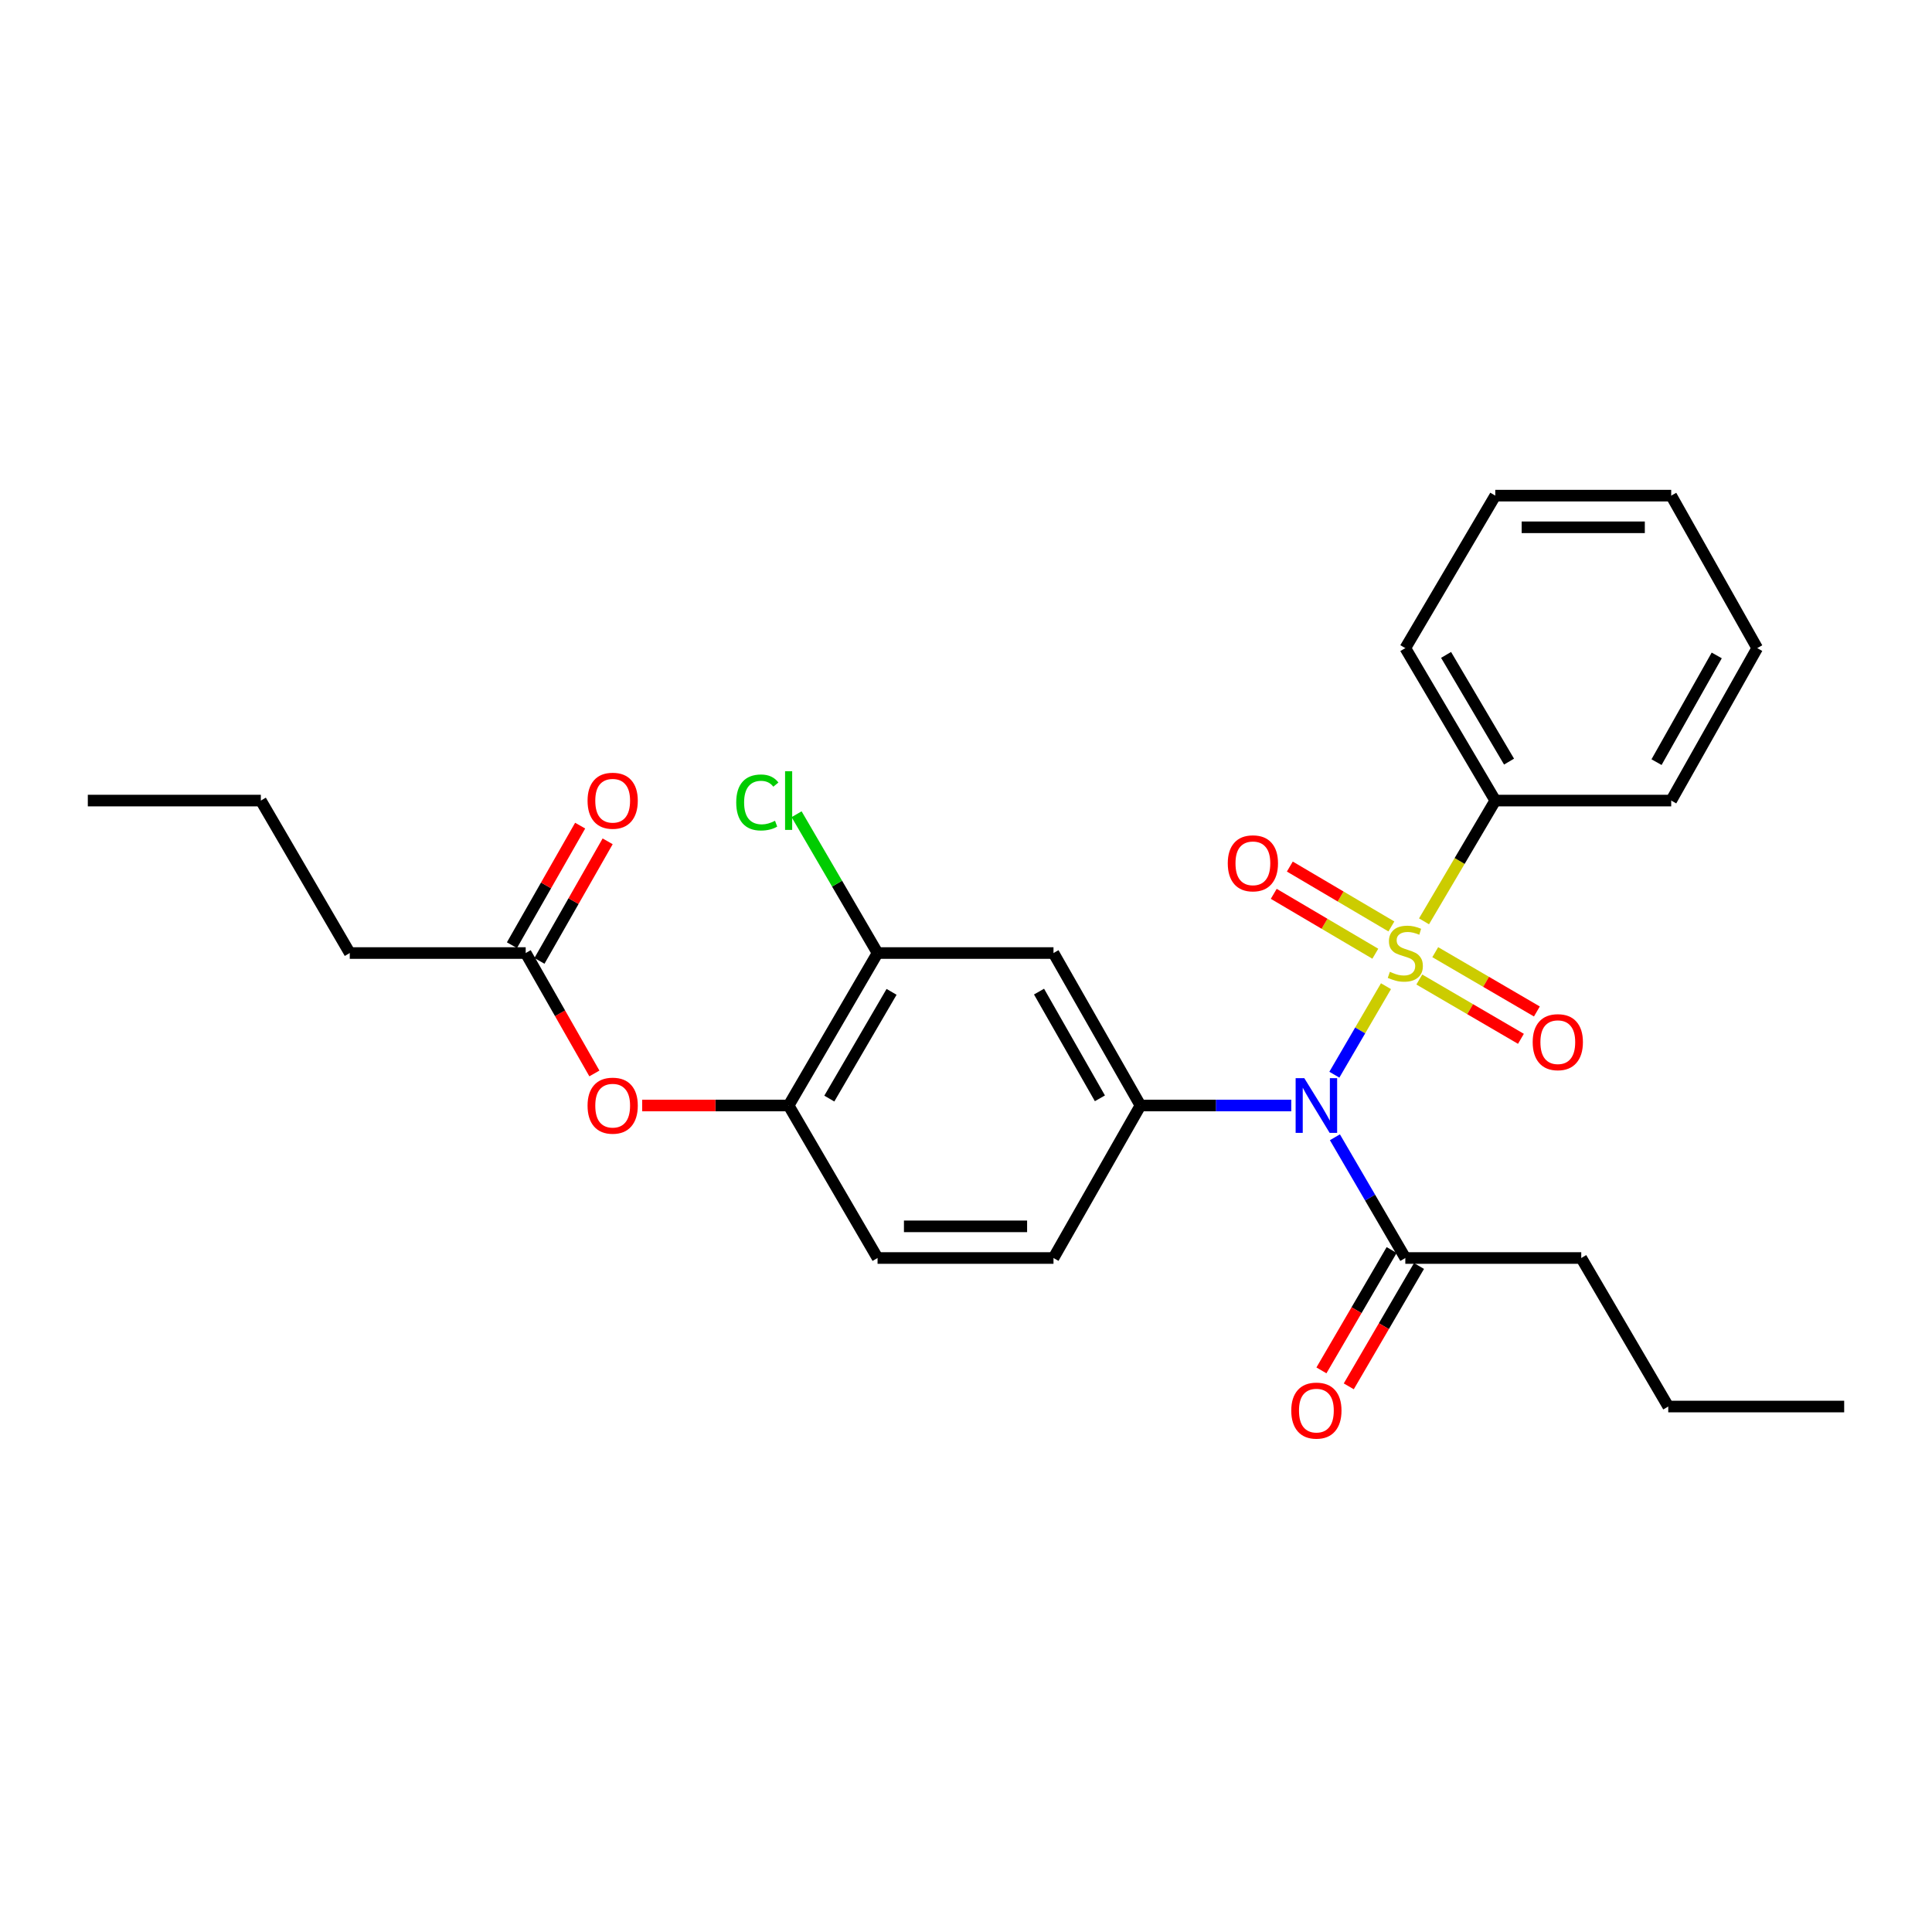 <?xml version='1.0' encoding='iso-8859-1'?>
<svg version='1.1' baseProfile='full'
              xmlns='http://www.w3.org/2000/svg'
                      xmlns:rdkit='http://www.rdkit.org/xml'
                      xmlns:xlink='http://www.w3.org/1999/xlink'
                  xml:space='preserve'
width='1000px' height='1000px' viewBox='0 0 1000 1000'>
<!-- END OF HEADER -->
<rect style='opacity:1.0;fill:#FFFFFF;stroke:none' width='1000' height='1000' x='0' y='0'> </rect>
<path class='bond-0' d='M 717.379,510.455 L 704.02,533.358' style='fill:none;fill-rule:evenodd;stroke:#CCCC00;stroke-width:6px;stroke-linecap:butt;stroke-linejoin:miter;stroke-opacity:1' />
<path class='bond-0' d='M 704.02,533.358 L 690.661,556.26' style='fill:none;fill-rule:evenodd;stroke:#0000FF;stroke-width:6px;stroke-linecap:butt;stroke-linejoin:miter;stroke-opacity:1' />
<path class='bond-5' d='M 720.183,479.528 L 693.899,464.029' style='fill:none;fill-rule:evenodd;stroke:#CCCC00;stroke-width:6px;stroke-linecap:butt;stroke-linejoin:miter;stroke-opacity:1' />
<path class='bond-5' d='M 693.899,464.029 L 667.614,448.531' style='fill:none;fill-rule:evenodd;stroke:#FF0000;stroke-width:6px;stroke-linecap:butt;stroke-linejoin:miter;stroke-opacity:1' />
<path class='bond-5' d='M 711.859,493.645 L 685.575,478.146' style='fill:none;fill-rule:evenodd;stroke:#CCCC00;stroke-width:6px;stroke-linecap:butt;stroke-linejoin:miter;stroke-opacity:1' />
<path class='bond-5' d='M 685.575,478.146 L 659.29,462.647' style='fill:none;fill-rule:evenodd;stroke:#FF0000;stroke-width:6px;stroke-linecap:butt;stroke-linejoin:miter;stroke-opacity:1' />
<path class='bond-6' d='M 734.626,506.999 L 760.929,522.346' style='fill:none;fill-rule:evenodd;stroke:#CCCC00;stroke-width:6px;stroke-linecap:butt;stroke-linejoin:miter;stroke-opacity:1' />
<path class='bond-6' d='M 760.929,522.346 L 787.232,537.692' style='fill:none;fill-rule:evenodd;stroke:#FF0000;stroke-width:6px;stroke-linecap:butt;stroke-linejoin:miter;stroke-opacity:1' />
<path class='bond-6' d='M 742.885,492.844 L 769.188,508.191' style='fill:none;fill-rule:evenodd;stroke:#CCCC00;stroke-width:6px;stroke-linecap:butt;stroke-linejoin:miter;stroke-opacity:1' />
<path class='bond-6' d='M 769.188,508.191 L 795.491,523.538' style='fill:none;fill-rule:evenodd;stroke:#FF0000;stroke-width:6px;stroke-linecap:butt;stroke-linejoin:miter;stroke-opacity:1' />
<path class='bond-8' d='M 737.073,476.88 L 755.512,445.627' style='fill:none;fill-rule:evenodd;stroke:#CCCC00;stroke-width:6px;stroke-linecap:butt;stroke-linejoin:miter;stroke-opacity:1' />
<path class='bond-8' d='M 755.512,445.627 L 773.951,414.374' style='fill:none;fill-rule:evenodd;stroke:#000000;stroke-width:6px;stroke-linecap:butt;stroke-linejoin:miter;stroke-opacity:1' />
<path class='bond-1' d='M 668.343,572.208 L 629.32,572.208' style='fill:none;fill-rule:evenodd;stroke:#0000FF;stroke-width:6px;stroke-linecap:butt;stroke-linejoin:miter;stroke-opacity:1' />
<path class='bond-1' d='M 629.32,572.208 L 590.297,572.208' style='fill:none;fill-rule:evenodd;stroke:#000000;stroke-width:6px;stroke-linecap:butt;stroke-linejoin:miter;stroke-opacity:1' />
<path class='bond-2' d='M 690.949,588.652 L 709.17,619.897' style='fill:none;fill-rule:evenodd;stroke:#0000FF;stroke-width:6px;stroke-linecap:butt;stroke-linejoin:miter;stroke-opacity:1' />
<path class='bond-2' d='M 709.17,619.897 L 727.391,651.143' style='fill:none;fill-rule:evenodd;stroke:#000000;stroke-width:6px;stroke-linecap:butt;stroke-linejoin:miter;stroke-opacity:1' />
<path class='bond-3' d='M 590.297,572.208 L 545.285,493.291' style='fill:none;fill-rule:evenodd;stroke:#000000;stroke-width:6px;stroke-linecap:butt;stroke-linejoin:miter;stroke-opacity:1' />
<path class='bond-3' d='M 569.31,568.49 L 537.802,513.248' style='fill:none;fill-rule:evenodd;stroke:#000000;stroke-width:6px;stroke-linecap:butt;stroke-linejoin:miter;stroke-opacity:1' />
<path class='bond-11' d='M 590.297,572.208 L 545.285,651.143' style='fill:none;fill-rule:evenodd;stroke:#000000;stroke-width:6px;stroke-linecap:butt;stroke-linejoin:miter;stroke-opacity:1' />
<path class='bond-12' d='M 720.314,647.014 L 702.141,678.161' style='fill:none;fill-rule:evenodd;stroke:#000000;stroke-width:6px;stroke-linecap:butt;stroke-linejoin:miter;stroke-opacity:1' />
<path class='bond-12' d='M 702.141,678.161 L 683.969,709.308' style='fill:none;fill-rule:evenodd;stroke:#FF0000;stroke-width:6px;stroke-linecap:butt;stroke-linejoin:miter;stroke-opacity:1' />
<path class='bond-12' d='M 734.469,655.272 L 716.296,686.419' style='fill:none;fill-rule:evenodd;stroke:#000000;stroke-width:6px;stroke-linecap:butt;stroke-linejoin:miter;stroke-opacity:1' />
<path class='bond-12' d='M 716.296,686.419 L 698.124,717.567' style='fill:none;fill-rule:evenodd;stroke:#FF0000;stroke-width:6px;stroke-linecap:butt;stroke-linejoin:miter;stroke-opacity:1' />
<path class='bond-16' d='M 727.391,651.143 L 818.453,651.143' style='fill:none;fill-rule:evenodd;stroke:#000000;stroke-width:6px;stroke-linecap:butt;stroke-linejoin:miter;stroke-opacity:1' />
<path class='bond-4' d='M 545.285,493.291 L 454.223,493.291' style='fill:none;fill-rule:evenodd;stroke:#000000;stroke-width:6px;stroke-linecap:butt;stroke-linejoin:miter;stroke-opacity:1' />
<path class='bond-15' d='M 454.223,493.291 L 433.269,457.368' style='fill:none;fill-rule:evenodd;stroke:#000000;stroke-width:6px;stroke-linecap:butt;stroke-linejoin:miter;stroke-opacity:1' />
<path class='bond-15' d='M 433.269,457.368 L 412.315,421.444' style='fill:none;fill-rule:evenodd;stroke:#00CC00;stroke-width:6px;stroke-linecap:butt;stroke-linejoin:miter;stroke-opacity:1' />
<path class='bond-28' d='M 454.223,493.291 L 408.191,572.208' style='fill:none;fill-rule:evenodd;stroke:#000000;stroke-width:6px;stroke-linecap:butt;stroke-linejoin:miter;stroke-opacity:1' />
<path class='bond-28' d='M 461.474,513.385 L 429.252,568.627' style='fill:none;fill-rule:evenodd;stroke:#000000;stroke-width:6px;stroke-linecap:butt;stroke-linejoin:miter;stroke-opacity:1' />
<path class='bond-7' d='M 408.191,572.208 L 454.223,651.143' style='fill:none;fill-rule:evenodd;stroke:#000000;stroke-width:6px;stroke-linecap:butt;stroke-linejoin:miter;stroke-opacity:1' />
<path class='bond-9' d='M 408.191,572.208 L 370.294,572.208' style='fill:none;fill-rule:evenodd;stroke:#000000;stroke-width:6px;stroke-linecap:butt;stroke-linejoin:miter;stroke-opacity:1' />
<path class='bond-9' d='M 370.294,572.208 L 332.397,572.208' style='fill:none;fill-rule:evenodd;stroke:#FF0000;stroke-width:6px;stroke-linecap:butt;stroke-linejoin:miter;stroke-opacity:1' />
<path class='bond-18' d='M 773.951,414.374 L 727.391,335.466' style='fill:none;fill-rule:evenodd;stroke:#000000;stroke-width:6px;stroke-linecap:butt;stroke-linejoin:miter;stroke-opacity:1' />
<path class='bond-18' d='M 781.081,394.21 L 748.489,338.975' style='fill:none;fill-rule:evenodd;stroke:#000000;stroke-width:6px;stroke-linecap:butt;stroke-linejoin:miter;stroke-opacity:1' />
<path class='bond-19' d='M 773.951,414.374 L 865.013,414.374' style='fill:none;fill-rule:evenodd;stroke:#000000;stroke-width:6px;stroke-linecap:butt;stroke-linejoin:miter;stroke-opacity:1' />
<path class='bond-10' d='M 307.655,555.616 L 289.877,524.454' style='fill:none;fill-rule:evenodd;stroke:#FF0000;stroke-width:6px;stroke-linecap:butt;stroke-linejoin:miter;stroke-opacity:1' />
<path class='bond-10' d='M 289.877,524.454 L 272.099,493.291' style='fill:none;fill-rule:evenodd;stroke:#000000;stroke-width:6px;stroke-linecap:butt;stroke-linejoin:miter;stroke-opacity:1' />
<path class='bond-14' d='M 279.216,497.351 L 296.869,466.409' style='fill:none;fill-rule:evenodd;stroke:#000000;stroke-width:6px;stroke-linecap:butt;stroke-linejoin:miter;stroke-opacity:1' />
<path class='bond-14' d='M 296.869,466.409 L 314.521,435.466' style='fill:none;fill-rule:evenodd;stroke:#FF0000;stroke-width:6px;stroke-linecap:butt;stroke-linejoin:miter;stroke-opacity:1' />
<path class='bond-14' d='M 264.982,489.231 L 282.634,458.288' style='fill:none;fill-rule:evenodd;stroke:#000000;stroke-width:6px;stroke-linecap:butt;stroke-linejoin:miter;stroke-opacity:1' />
<path class='bond-14' d='M 282.634,458.288 L 300.287,427.345' style='fill:none;fill-rule:evenodd;stroke:#FF0000;stroke-width:6px;stroke-linecap:butt;stroke-linejoin:miter;stroke-opacity:1' />
<path class='bond-17' d='M 272.099,493.291 L 181.037,493.291' style='fill:none;fill-rule:evenodd;stroke:#000000;stroke-width:6px;stroke-linecap:butt;stroke-linejoin:miter;stroke-opacity:1' />
<path class='bond-13' d='M 545.285,651.143 L 454.223,651.143' style='fill:none;fill-rule:evenodd;stroke:#000000;stroke-width:6px;stroke-linecap:butt;stroke-linejoin:miter;stroke-opacity:1' />
<path class='bond-13' d='M 531.626,634.755 L 467.882,634.755' style='fill:none;fill-rule:evenodd;stroke:#000000;stroke-width:6px;stroke-linecap:butt;stroke-linejoin:miter;stroke-opacity:1' />
<path class='bond-20' d='M 818.453,651.143 L 863.483,728.02' style='fill:none;fill-rule:evenodd;stroke:#000000;stroke-width:6px;stroke-linecap:butt;stroke-linejoin:miter;stroke-opacity:1' />
<path class='bond-21' d='M 181.037,493.291 L 135.014,414.374' style='fill:none;fill-rule:evenodd;stroke:#000000;stroke-width:6px;stroke-linecap:butt;stroke-linejoin:miter;stroke-opacity:1' />
<path class='bond-25' d='M 727.391,335.466 L 773.951,256.541' style='fill:none;fill-rule:evenodd;stroke:#000000;stroke-width:6px;stroke-linecap:butt;stroke-linejoin:miter;stroke-opacity:1' />
<path class='bond-24' d='M 865.013,414.374 L 909.533,335.466' style='fill:none;fill-rule:evenodd;stroke:#000000;stroke-width:6px;stroke-linecap:butt;stroke-linejoin:miter;stroke-opacity:1' />
<path class='bond-24' d='M 857.418,394.485 L 888.582,339.25' style='fill:none;fill-rule:evenodd;stroke:#000000;stroke-width:6px;stroke-linecap:butt;stroke-linejoin:miter;stroke-opacity:1' />
<path class='bond-22' d='M 863.483,728.02 L 954.545,728.02' style='fill:none;fill-rule:evenodd;stroke:#000000;stroke-width:6px;stroke-linecap:butt;stroke-linejoin:miter;stroke-opacity:1' />
<path class='bond-23' d='M 135.014,414.374 L 45.455,414.374' style='fill:none;fill-rule:evenodd;stroke:#000000;stroke-width:6px;stroke-linecap:butt;stroke-linejoin:miter;stroke-opacity:1' />
<path class='bond-26' d='M 909.533,335.466 L 865.013,256.541' style='fill:none;fill-rule:evenodd;stroke:#000000;stroke-width:6px;stroke-linecap:butt;stroke-linejoin:miter;stroke-opacity:1' />
<path class='bond-27' d='M 773.951,256.541 L 865.013,256.541' style='fill:none;fill-rule:evenodd;stroke:#000000;stroke-width:6px;stroke-linecap:butt;stroke-linejoin:miter;stroke-opacity:1' />
<path class='bond-27' d='M 787.61,272.928 L 851.354,272.928' style='fill:none;fill-rule:evenodd;stroke:#000000;stroke-width:6px;stroke-linecap:butt;stroke-linejoin:miter;stroke-opacity:1' />
<path  class='atom-0' d='M 719.391 503.011
Q 719.711 503.131, 721.031 503.691
Q 722.351 504.251, 723.791 504.611
Q 725.271 504.931, 726.711 504.931
Q 729.391 504.931, 730.951 503.651
Q 732.511 502.331, 732.511 500.051
Q 732.511 498.491, 731.711 497.531
Q 730.951 496.571, 729.751 496.051
Q 728.551 495.531, 726.551 494.931
Q 724.031 494.171, 722.511 493.451
Q 721.031 492.731, 719.951 491.211
Q 718.911 489.691, 718.911 487.131
Q 718.911 483.571, 721.311 481.371
Q 723.751 479.171, 728.551 479.171
Q 731.831 479.171, 735.551 480.731
L 734.631 483.811
Q 731.231 482.411, 728.671 482.411
Q 725.911 482.411, 724.391 483.571
Q 722.871 484.691, 722.911 486.651
Q 722.911 488.171, 723.671 489.091
Q 724.471 490.011, 725.591 490.531
Q 726.751 491.051, 728.671 491.651
Q 731.231 492.451, 732.751 493.251
Q 734.271 494.051, 735.351 495.691
Q 736.471 497.291, 736.471 500.051
Q 736.471 503.971, 733.831 506.091
Q 731.231 508.171, 726.871 508.171
Q 724.351 508.171, 722.431 507.611
Q 720.551 507.091, 718.311 506.171
L 719.391 503.011
' fill='#CCCC00'/>
<path  class='atom-1' d='M 675.099 558.048
L 684.379 573.048
Q 685.299 574.528, 686.779 577.208
Q 688.259 579.888, 688.339 580.048
L 688.339 558.048
L 692.099 558.048
L 692.099 586.368
L 688.219 586.368
L 678.259 569.968
Q 677.099 568.048, 675.859 565.848
Q 674.659 563.648, 674.299 562.968
L 674.299 586.368
L 670.619 586.368
L 670.619 558.048
L 675.099 558.048
' fill='#0000FF'/>
<path  class='atom-6' d='M 635.492 446.848
Q 635.492 440.048, 638.852 436.248
Q 642.212 432.448, 648.492 432.448
Q 654.772 432.448, 658.132 436.248
Q 661.492 440.048, 661.492 446.848
Q 661.492 453.728, 658.092 457.648
Q 654.692 461.528, 648.492 461.528
Q 642.252 461.528, 638.852 457.648
Q 635.492 453.768, 635.492 446.848
M 648.492 458.328
Q 652.812 458.328, 655.132 455.448
Q 657.492 452.528, 657.492 446.848
Q 657.492 441.288, 655.132 438.488
Q 652.812 435.648, 648.492 435.648
Q 644.172 435.648, 641.812 438.448
Q 639.492 441.248, 639.492 446.848
Q 639.492 452.568, 641.812 455.448
Q 644.172 458.328, 648.492 458.328
' fill='#FF0000'/>
<path  class='atom-7' d='M 793.317 539.421
Q 793.317 532.621, 796.677 528.821
Q 800.037 525.021, 806.317 525.021
Q 812.597 525.021, 815.957 528.821
Q 819.317 532.621, 819.317 539.421
Q 819.317 546.301, 815.917 550.221
Q 812.517 554.101, 806.317 554.101
Q 800.077 554.101, 796.677 550.221
Q 793.317 546.341, 793.317 539.421
M 806.317 550.901
Q 810.637 550.901, 812.957 548.021
Q 815.317 545.101, 815.317 539.421
Q 815.317 533.861, 812.957 531.061
Q 810.637 528.221, 806.317 528.221
Q 801.997 528.221, 799.637 531.021
Q 797.317 533.821, 797.317 539.421
Q 797.317 545.141, 799.637 548.021
Q 801.997 550.901, 806.317 550.901
' fill='#FF0000'/>
<path  class='atom-10' d='M 304.12 572.288
Q 304.12 565.488, 307.48 561.688
Q 310.84 557.888, 317.12 557.888
Q 323.4 557.888, 326.76 561.688
Q 330.12 565.488, 330.12 572.288
Q 330.12 579.168, 326.72 583.088
Q 323.32 586.968, 317.12 586.968
Q 310.88 586.968, 307.48 583.088
Q 304.12 579.208, 304.12 572.288
M 317.12 583.768
Q 321.44 583.768, 323.76 580.888
Q 326.12 577.968, 326.12 572.288
Q 326.12 566.728, 323.76 563.928
Q 321.44 561.088, 317.12 561.088
Q 312.8 561.088, 310.44 563.888
Q 308.12 566.688, 308.12 572.288
Q 308.12 578.008, 310.44 580.888
Q 312.8 583.768, 317.12 583.768
' fill='#FF0000'/>
<path  class='atom-13' d='M 668.359 730.121
Q 668.359 723.321, 671.719 719.521
Q 675.079 715.721, 681.359 715.721
Q 687.639 715.721, 690.999 719.521
Q 694.359 723.321, 694.359 730.121
Q 694.359 737.001, 690.959 740.921
Q 687.559 744.801, 681.359 744.801
Q 675.119 744.801, 671.719 740.921
Q 668.359 737.041, 668.359 730.121
M 681.359 741.601
Q 685.679 741.601, 687.999 738.721
Q 690.359 735.801, 690.359 730.121
Q 690.359 724.561, 687.999 721.761
Q 685.679 718.921, 681.359 718.921
Q 677.039 718.921, 674.679 721.721
Q 672.359 724.521, 672.359 730.121
Q 672.359 735.841, 674.679 738.721
Q 677.039 741.601, 681.359 741.601
' fill='#FF0000'/>
<path  class='atom-15' d='M 304.12 414.454
Q 304.12 407.654, 307.48 403.854
Q 310.84 400.054, 317.12 400.054
Q 323.4 400.054, 326.76 403.854
Q 330.12 407.654, 330.12 414.454
Q 330.12 421.334, 326.72 425.254
Q 323.32 429.134, 317.12 429.134
Q 310.88 429.134, 307.48 425.254
Q 304.12 421.374, 304.12 414.454
M 317.12 425.934
Q 321.44 425.934, 323.76 423.054
Q 326.12 420.134, 326.12 414.454
Q 326.12 408.894, 323.76 406.094
Q 321.44 403.254, 317.12 403.254
Q 312.8 403.254, 310.44 406.054
Q 308.12 408.854, 308.12 414.454
Q 308.12 420.174, 310.44 423.054
Q 312.8 425.934, 317.12 425.934
' fill='#FF0000'/>
<path  class='atom-16' d='M 381.071 415.354
Q 381.071 408.314, 384.351 404.634
Q 387.671 400.914, 393.951 400.914
Q 399.791 400.914, 402.911 405.034
L 400.271 407.194
Q 397.991 404.194, 393.951 404.194
Q 389.671 404.194, 387.391 407.074
Q 385.151 409.914, 385.151 415.354
Q 385.151 420.954, 387.471 423.834
Q 389.831 426.714, 394.391 426.714
Q 397.511 426.714, 401.151 424.834
L 402.271 427.834
Q 400.791 428.794, 398.551 429.354
Q 396.311 429.914, 393.831 429.914
Q 387.671 429.914, 384.351 426.154
Q 381.071 422.394, 381.071 415.354
' fill='#00CC00'/>
<path  class='atom-16' d='M 406.351 399.194
L 410.031 399.194
L 410.031 429.554
L 406.351 429.554
L 406.351 399.194
' fill='#00CC00'/>
</svg>
